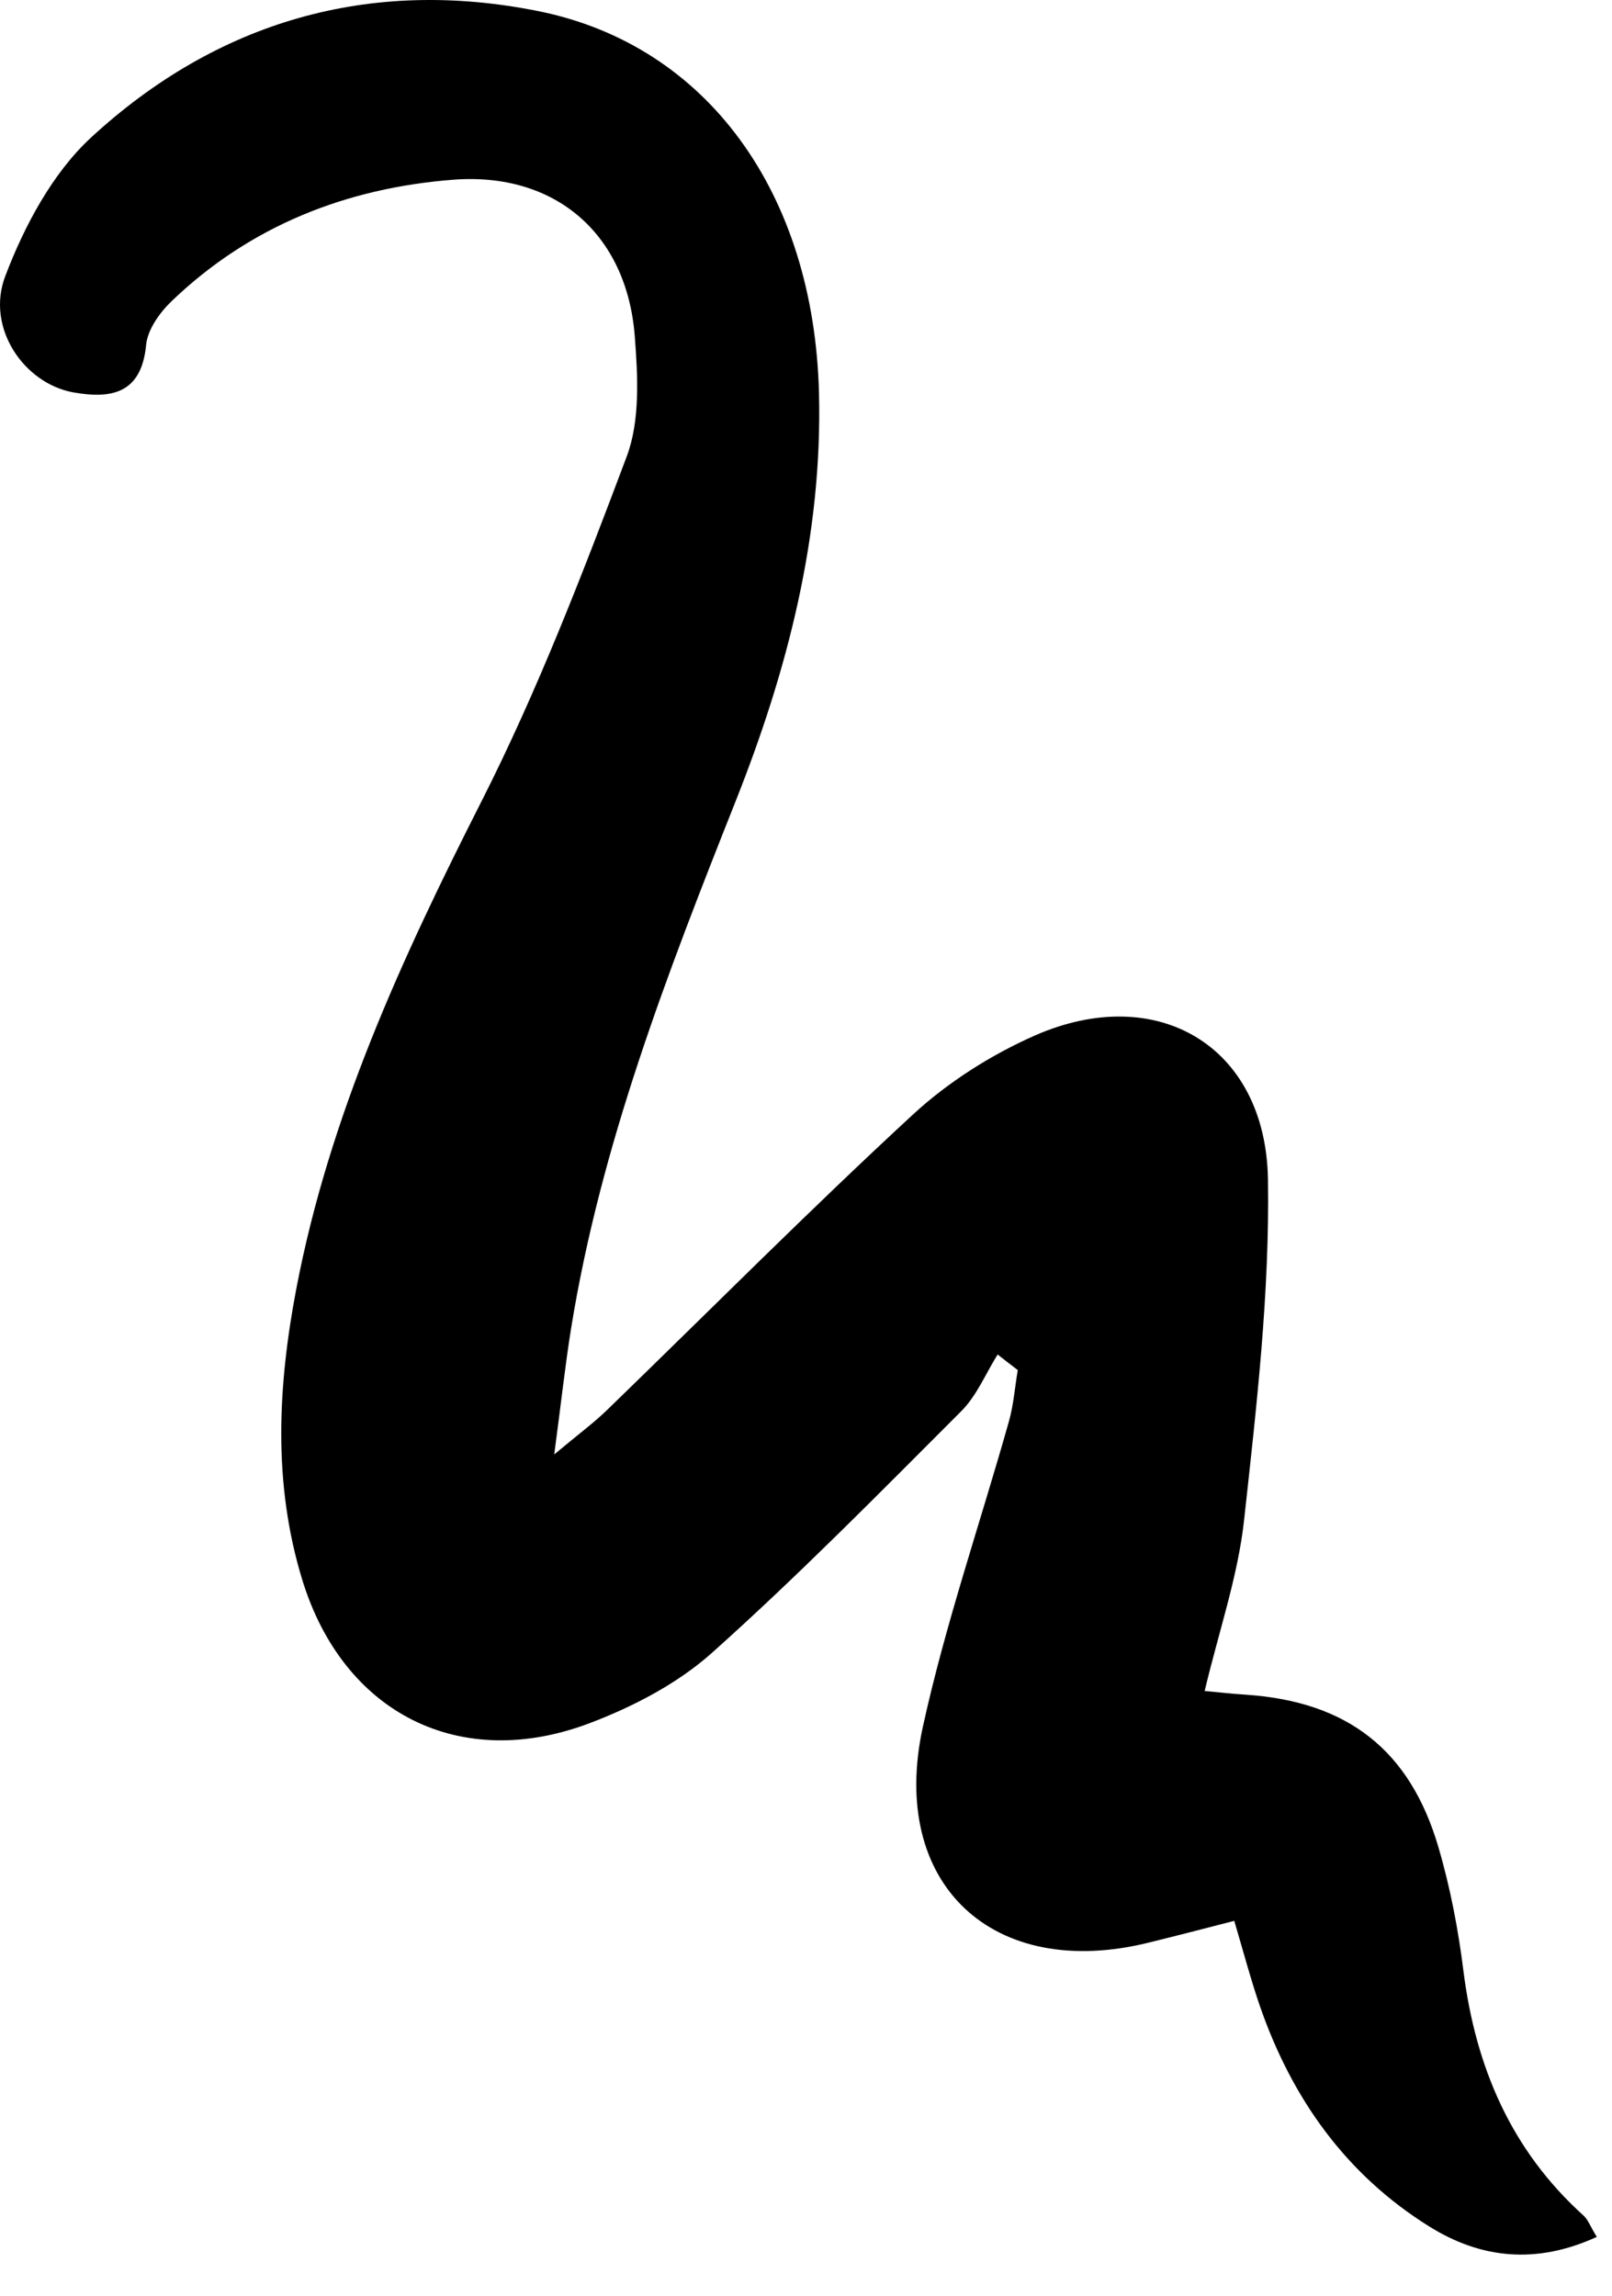 <svg width="33" height="47" viewBox="0 0 33 47" fill="none" xmlns="http://www.w3.org/2000/svg">
<path d="M20.423 27.73C20.177 28.123 19.994 28.578 19.674 28.895C18 30.57 16.34 32.26 14.577 33.836C13.876 34.464 12.972 34.935 12.084 35.273C9.414 36.29 7.023 35.074 6.186 32.337C5.584 30.371 5.687 28.376 6.065 26.389C6.741 22.843 8.228 19.617 9.851 16.417C11.004 14.143 11.93 11.74 12.829 9.348C13.108 8.606 13.057 7.695 12.994 6.875C12.829 4.789 11.368 3.521 9.282 3.679C7.097 3.848 5.125 4.62 3.516 6.163C3.27 6.398 3.021 6.747 2.991 7.063C2.896 8.07 2.264 8.169 1.5 8.033C0.487 7.849 -0.295 6.706 0.108 5.652C0.498 4.627 1.071 3.55 1.86 2.819C4.442 0.438 7.563 -0.469 11.026 0.229C14.482 0.927 16.663 3.958 16.766 8.048C16.839 10.965 16.119 13.739 15.051 16.424C13.659 19.933 12.297 23.446 11.691 27.197C11.57 27.95 11.489 28.707 11.346 29.776C11.856 29.35 12.161 29.126 12.429 28.865C14.515 26.844 16.56 24.783 18.69 22.817C19.41 22.152 20.291 21.594 21.191 21.197C23.692 20.102 25.913 21.418 25.957 24.144C25.994 26.466 25.723 28.799 25.469 31.114C25.344 32.264 24.955 33.384 24.661 34.619C24.962 34.648 25.241 34.678 25.52 34.696C27.584 34.839 28.862 35.824 29.446 37.815C29.689 38.642 29.854 39.505 29.96 40.361C30.21 42.32 30.933 44.021 32.421 45.362C32.509 45.443 32.553 45.575 32.689 45.795C31.448 46.365 30.313 46.24 29.259 45.582C27.551 44.517 26.446 42.959 25.792 41.07C25.609 40.538 25.465 39.994 25.267 39.325C24.665 39.48 24.099 39.627 23.534 39.766C20.339 40.567 18.187 38.583 18.892 35.353C19.355 33.241 20.067 31.183 20.655 29.096C20.75 28.759 20.776 28.398 20.835 28.049C20.699 27.947 20.559 27.836 20.423 27.73Z" fill="black"/>
</svg>
